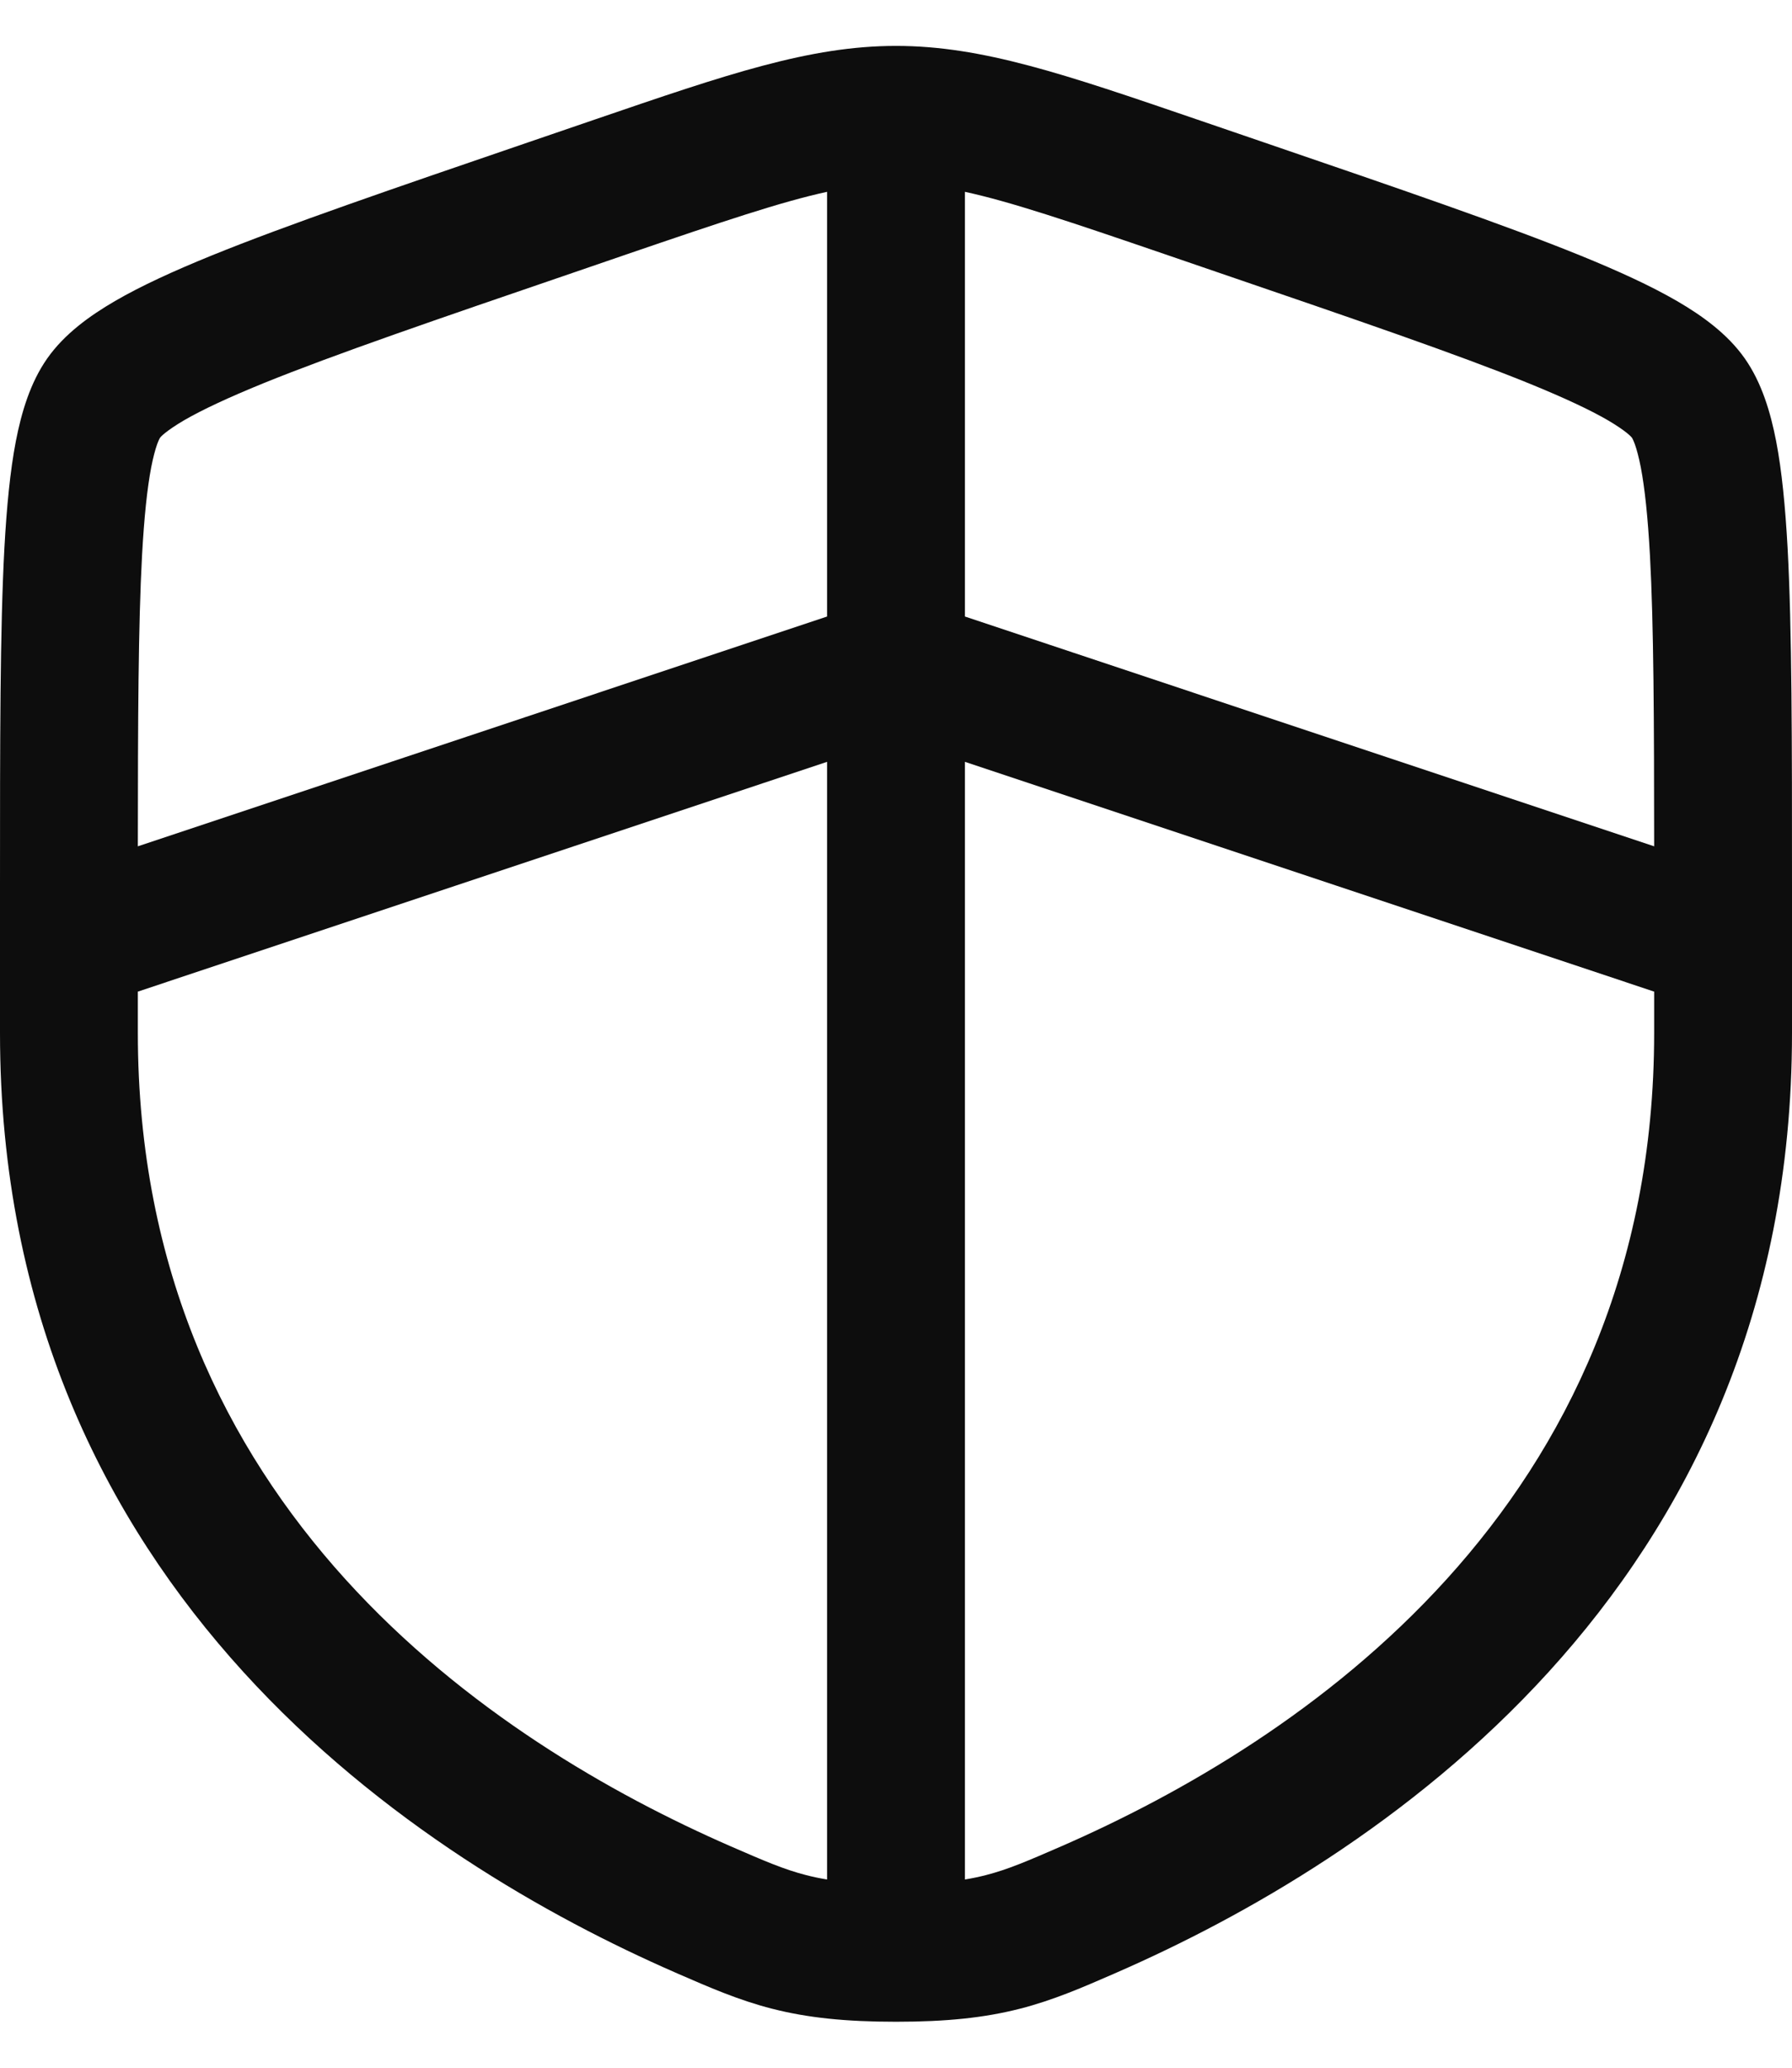 <svg width="26" height="30" viewBox="0 0 26 30" fill="none" xmlns="http://www.w3.org/2000/svg">
<path fill-rule="evenodd" clip-rule="evenodd" d="M8.631 1.734C10.556 1.075 11.75 0.666 13 0.666C14.25 0.666 15.444 1.075 17.369 1.734L18.339 2.066C20.314 2.742 21.838 3.264 22.929 3.707C23.479 3.931 23.951 4.147 24.332 4.368C24.698 4.581 25.066 4.846 25.315 5.201C25.562 5.553 25.689 5.985 25.77 6.401C25.853 6.833 25.903 7.352 25.936 7.948C26 9.131 26 10.751 26 12.852V14.988C26 23.123 19.856 27.023 16.202 28.619L16.166 28.635C15.713 28.832 15.287 29.019 14.798 29.144C14.281 29.276 13.732 29.333 13 29.333C12.268 29.333 11.719 29.276 11.202 29.144C10.713 29.019 10.287 28.832 9.834 28.635L9.798 28.619C6.144 27.023 0 23.123 0 14.988V12.853C0 10.751 0 9.13 0.064 7.948C0.097 7.352 0.147 6.833 0.23 6.401C0.311 5.985 0.438 5.553 0.685 5.201C0.934 4.846 1.302 4.581 1.668 4.368C2.048 4.147 2.521 3.931 3.071 3.707C4.162 3.264 5.686 2.742 7.661 2.066L8.631 1.734ZM12 2.783C11.337 2.927 10.487 3.213 9.107 3.685L8.344 3.947C6.327 4.637 4.856 5.141 3.823 5.56C3.308 5.77 2.935 5.945 2.672 6.097C2.543 6.173 2.454 6.235 2.394 6.283C2.344 6.324 2.324 6.347 2.322 6.351C2.319 6.355 2.303 6.383 2.279 6.448C2.253 6.523 2.223 6.63 2.194 6.779C2.136 7.082 2.092 7.497 2.061 8.057C2.006 9.069 2.001 10.443 2 12.279L12 8.945V2.783ZM14 2.783V8.945L24 12.279C23.999 10.443 23.994 9.069 23.939 8.057C23.908 7.497 23.864 7.082 23.806 6.779C23.777 6.63 23.747 6.523 23.721 6.448C23.697 6.383 23.681 6.355 23.678 6.351C23.675 6.347 23.656 6.324 23.606 6.283C23.546 6.235 23.457 6.173 23.328 6.097C23.066 5.945 22.692 5.77 22.177 5.56C21.144 5.141 19.673 4.637 17.656 3.947L16.892 3.685C15.513 3.213 14.663 2.927 14 2.783ZM12 11.053L2 14.387V14.988C2 21.888 7.16 25.284 10.598 26.786C11.094 27.002 11.38 27.125 11.698 27.206C11.791 27.23 11.89 27.251 12 27.269V11.053ZM14 27.269V11.053L24 14.387V14.988C24 21.888 18.84 25.284 15.402 26.786C14.906 27.002 14.62 27.125 14.302 27.206C14.209 27.23 14.11 27.251 14 27.269Z" fill="#0D0D0D"/>
</svg>
